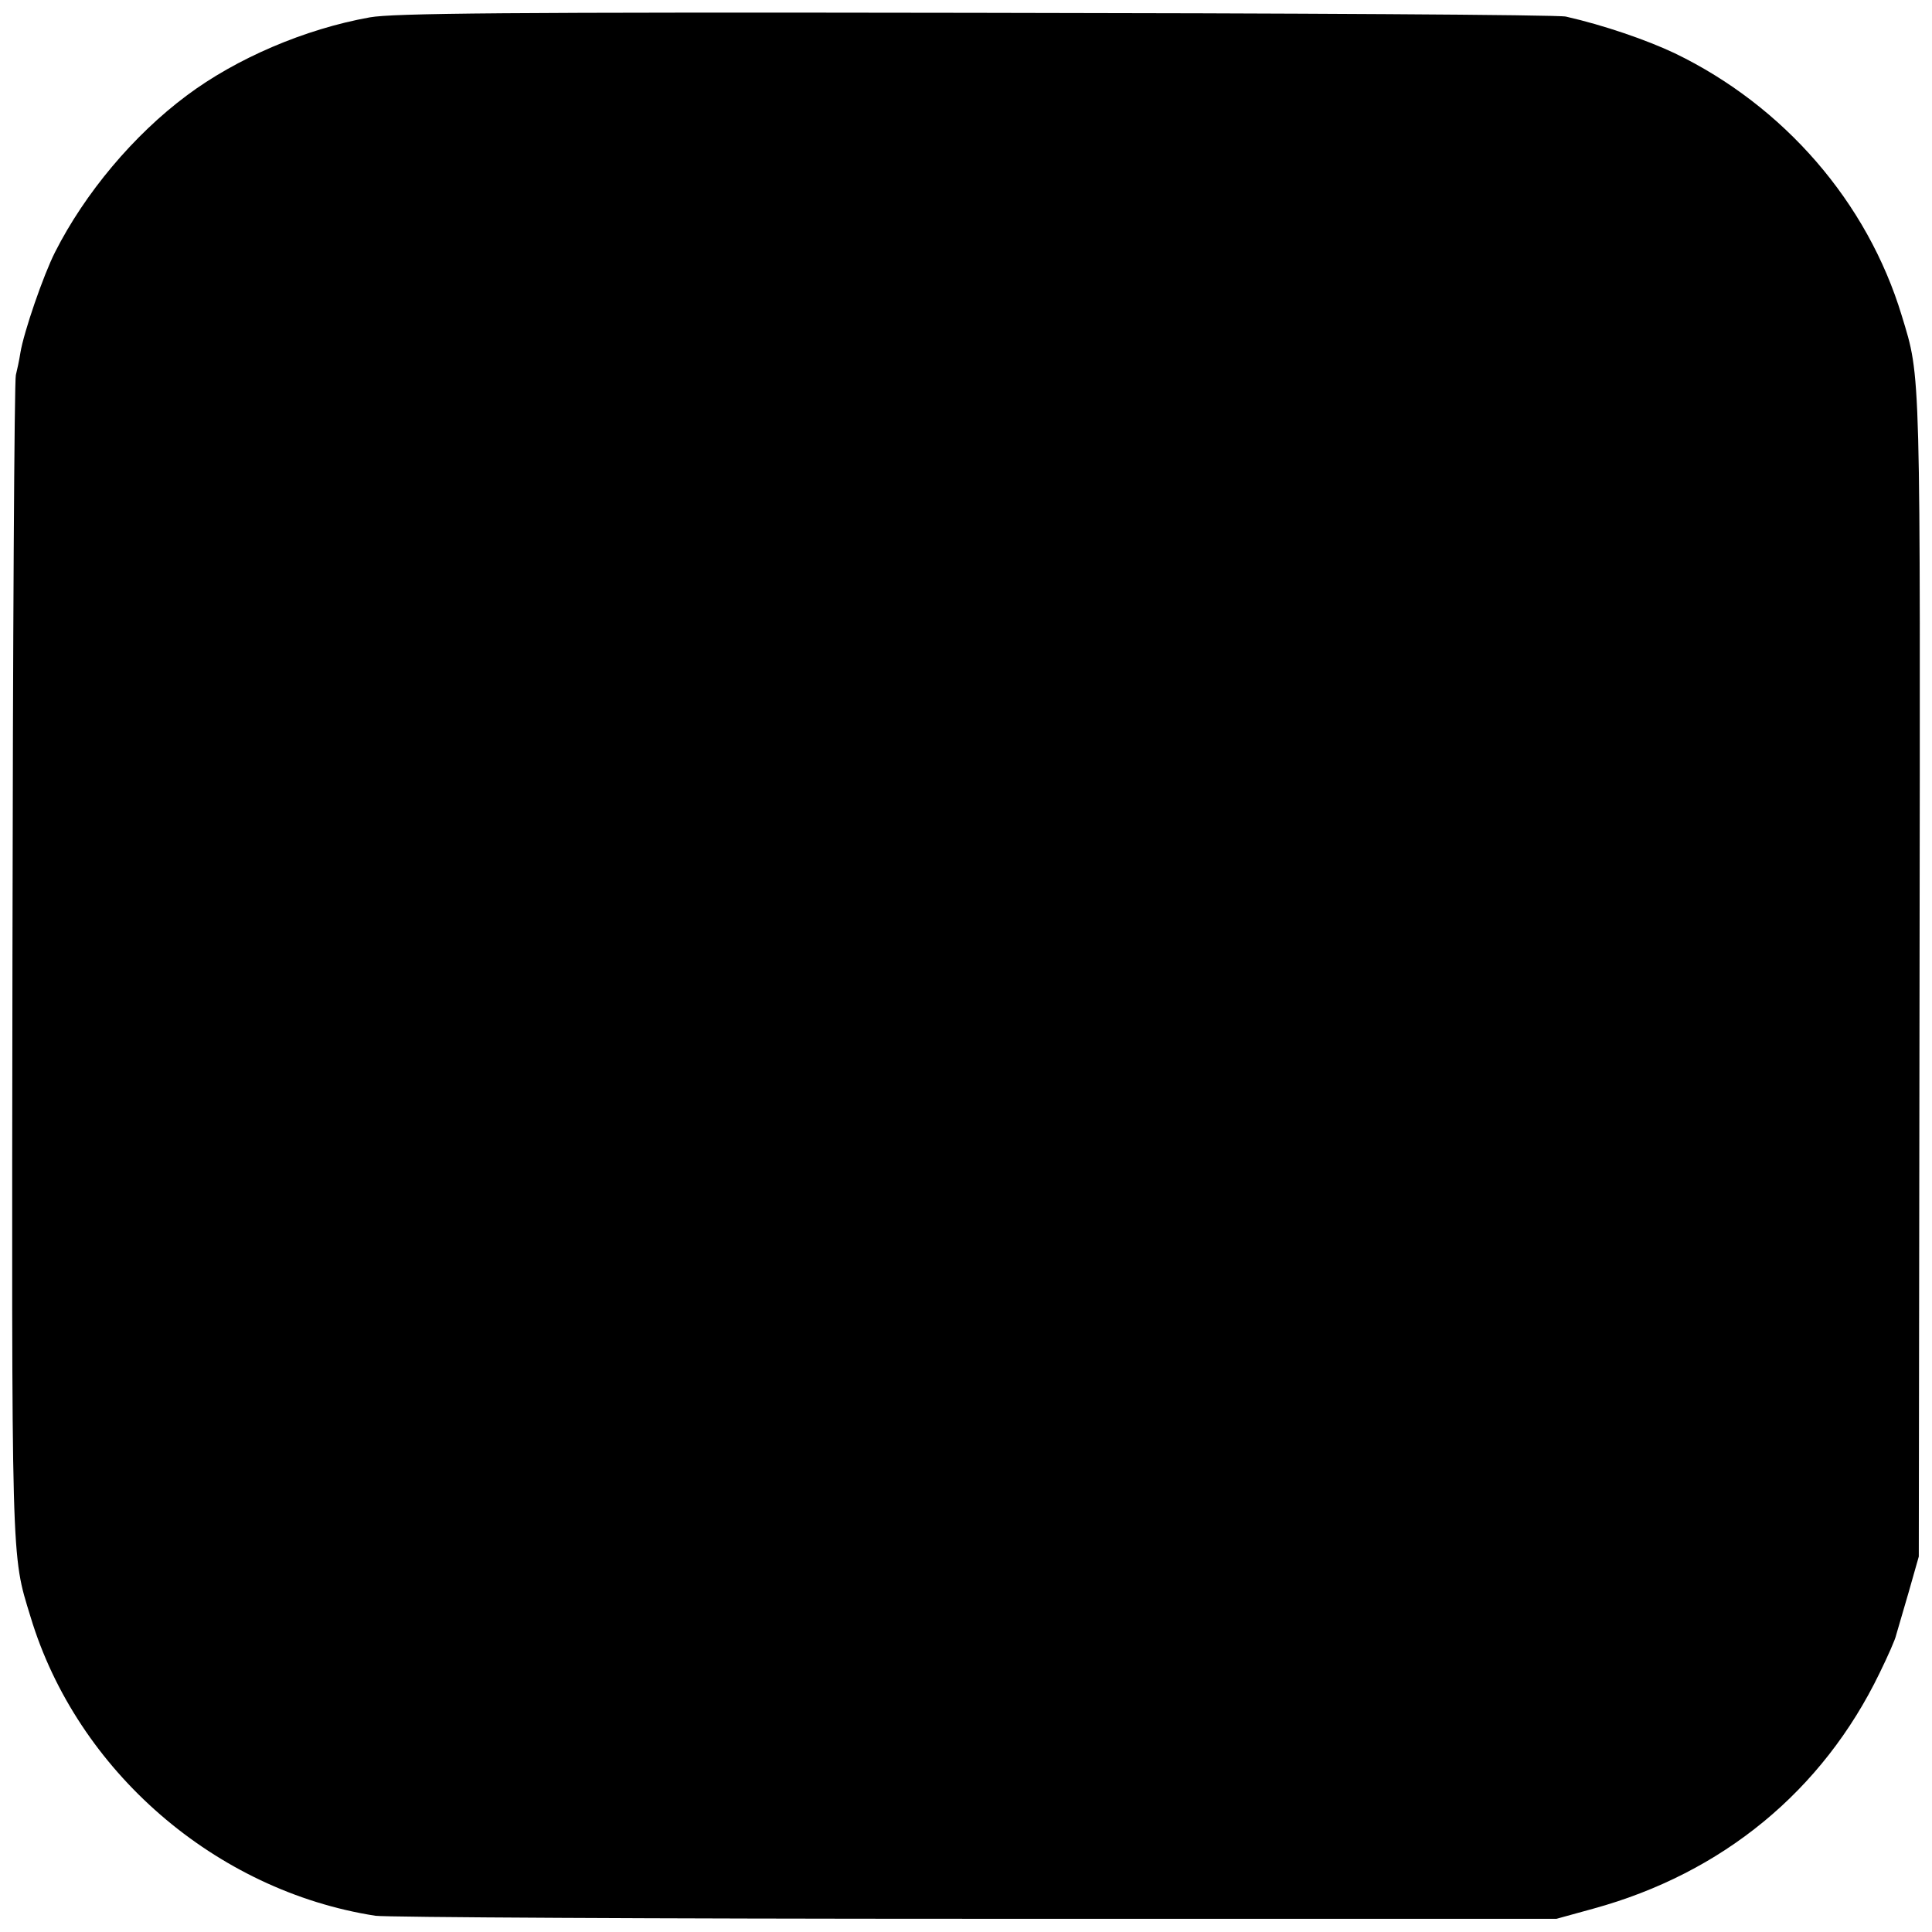 <?xml version="1.0" standalone="no"?>
<!DOCTYPE svg PUBLIC "-//W3C//DTD SVG 20010904//EN"
 "http://www.w3.org/TR/2001/REC-SVG-20010904/DTD/svg10.dtd">
<svg version="1.0" xmlns="http://www.w3.org/2000/svg"
 width="512pt" height="512pt" viewBox="0 0 512 512"
 preserveAspectRatio="xMidYMid meet">
<g transform="translate(0,512) scale(0.1,-0.1)"
fill="#000000" stroke="none">
<path d="M980 5074 c-173 -31 -354 -109 -485 -207 -141 -105 -270 -259 -349
-415 -31 -61 -83 -212 -92 -267 -3 -20 -9 -47 -12 -59 -4 -11 -8 -705 -9
-1541 -2 -1632 -4 -1580 48 -1750 123 -408 490 -726 914 -792 28 -4 743 -8
1590 -8 l1540 0 98 27 c342 94 607 312 758 624 22 45 42 90 44 101 3 10 18 61
33 113 l27 95 2 1530 c2 1640 4 1590 -47 1758 -91 301 -312 556 -602 696 -74
35 -187 74 -288 97 -19 5 -723 9 -1565 10 -1257 2 -1543 -1 -1605 -12z"/>
</g>
</svg>
